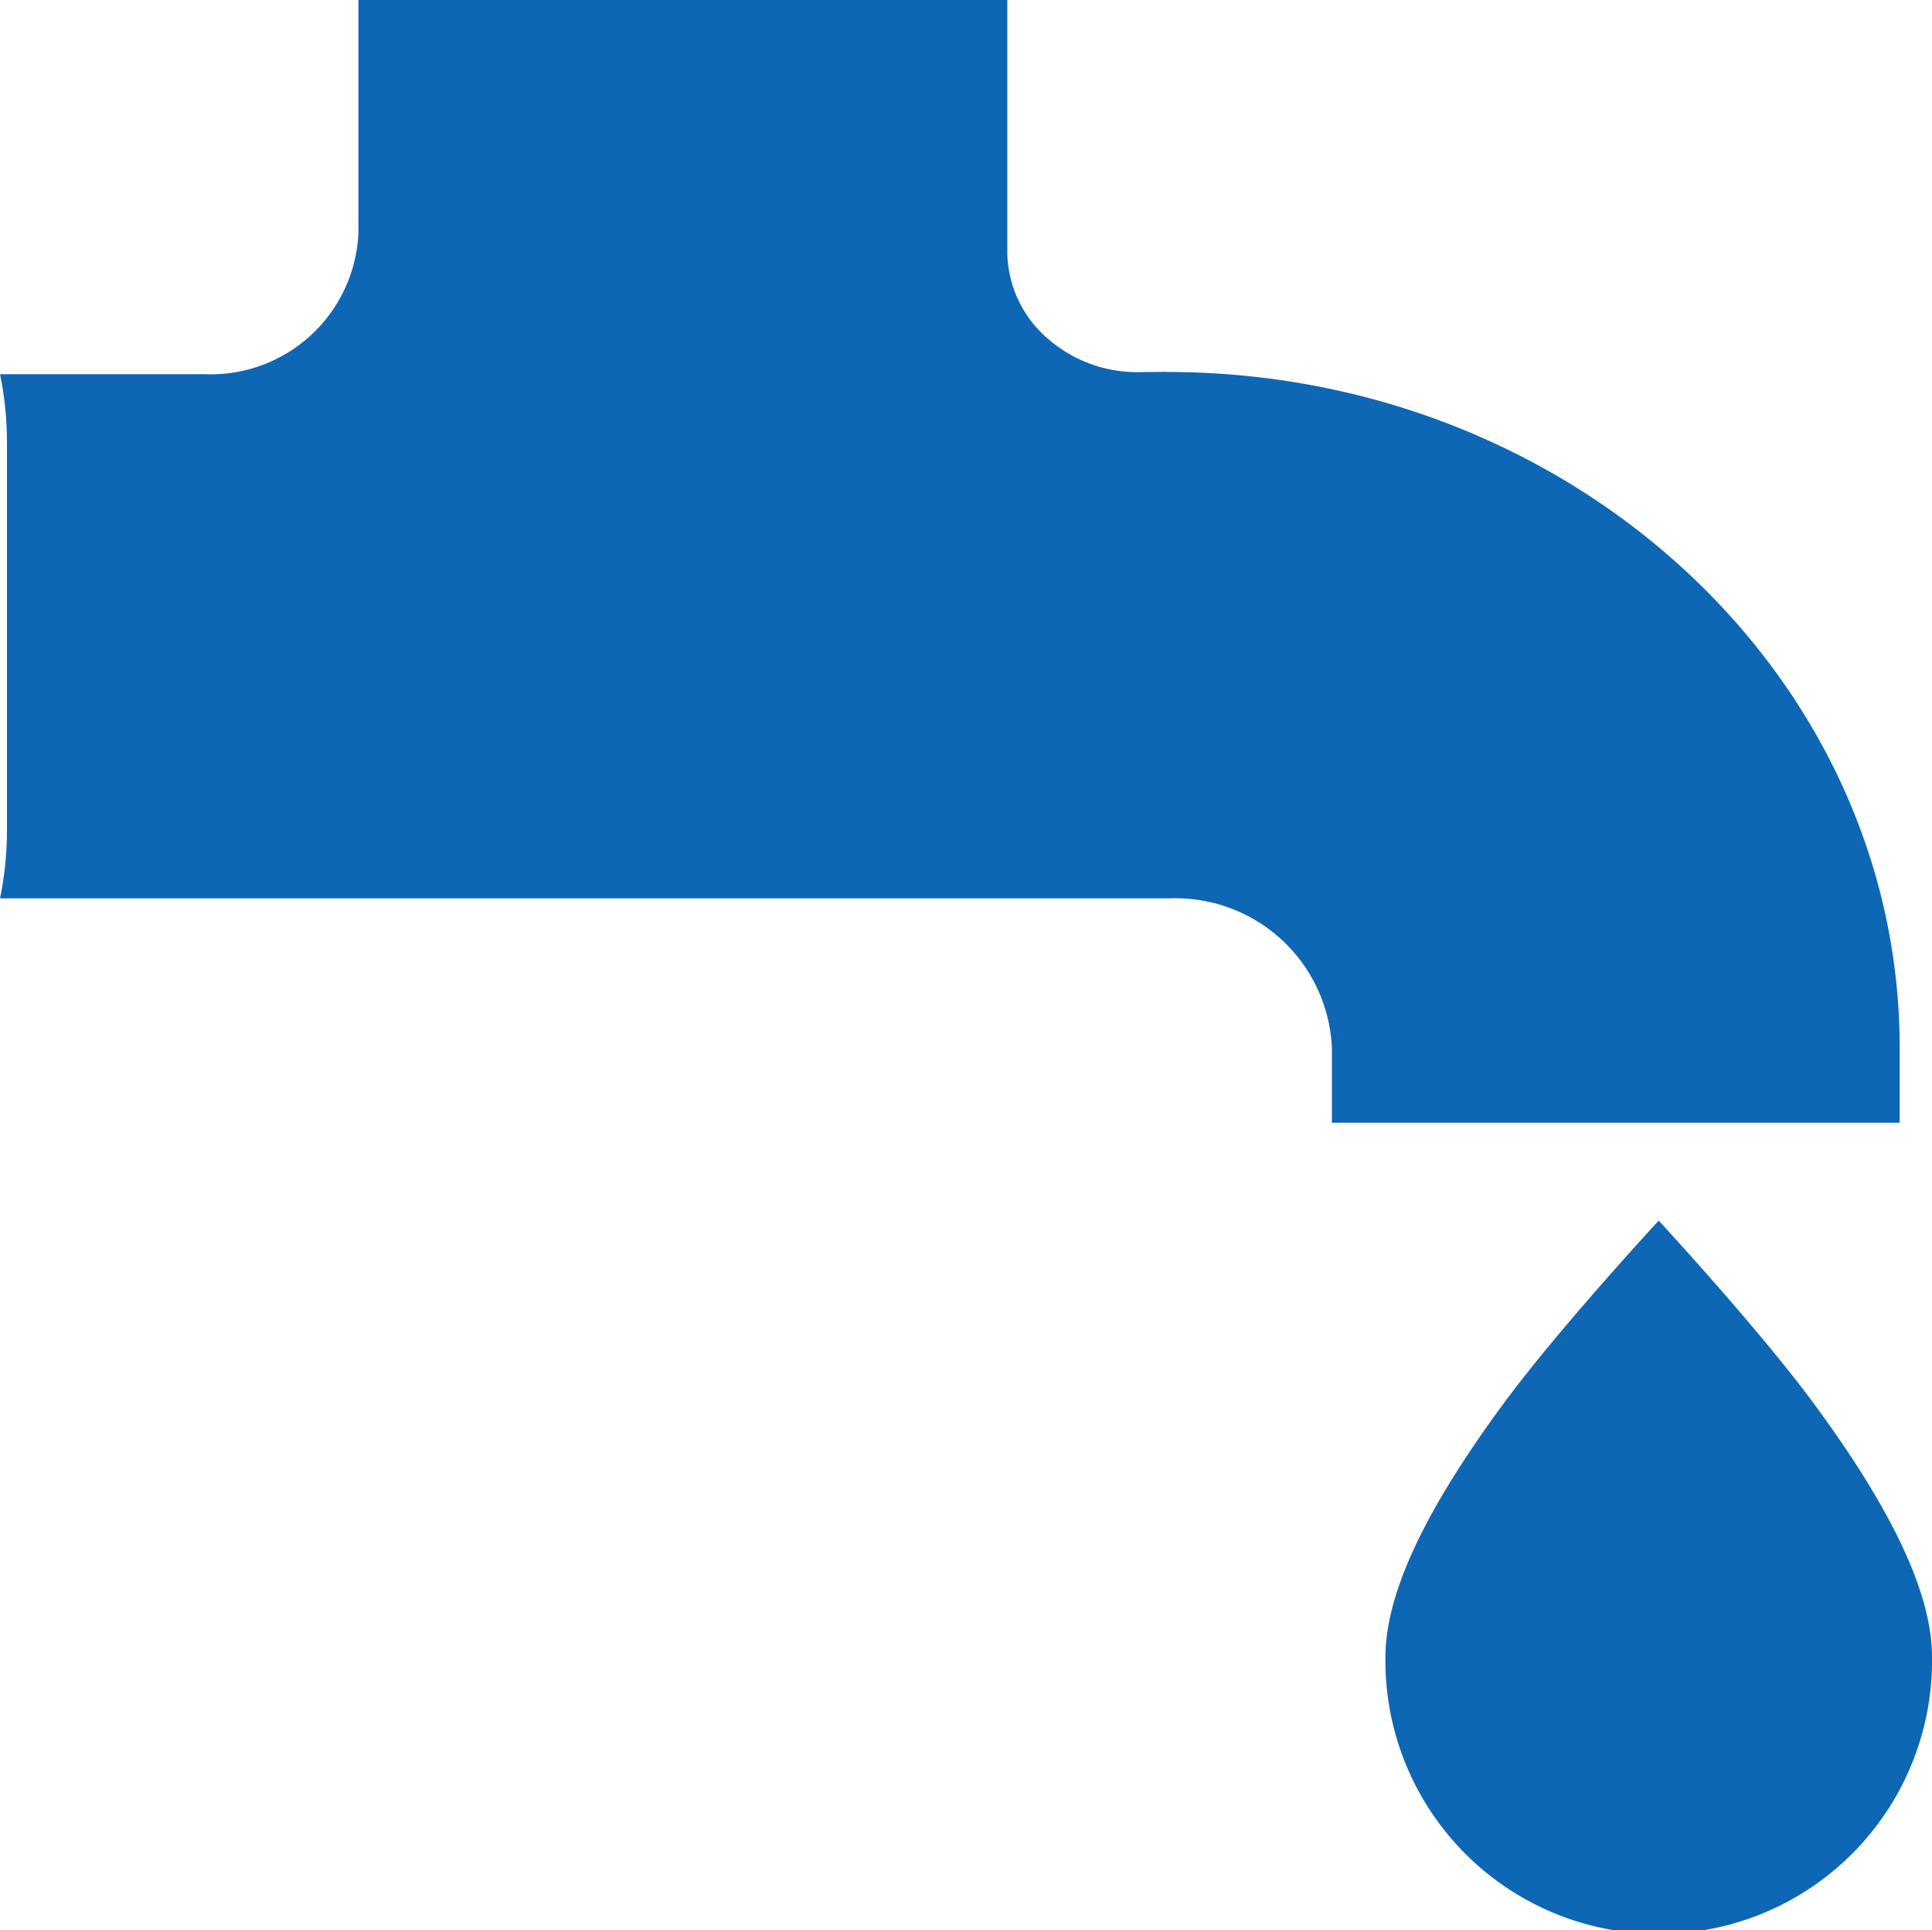 <svg id="Groupe_46" data-name="Groupe 46" xmlns="http://www.w3.org/2000/svg" width="39.77" height="39.744" viewBox="0 0 39.77 39.744">
  <path id="Tracé_1665" data-name="Tracé 1665" d="M763.278,442.858c-1.132-1.534-3.18-3.749-3.18-3.749s-2.048,2.215-3.18,3.749c-1.646,2.23-2.445,3.944-2.445,5.237a5.626,5.626,0,1,0,11.251,0c0-1.293-.8-3.007-2.446-5.237Zm0,0" transform="translate(-725.954 -413.977)" fill="#0d67b4"/>
  <path id="Tracé_1666" data-name="Tracé 1666" d="M604.355,214.539l-.564.006a2.794,2.794,0,0,1-1.924-.719,2.376,2.376,0,0,1-.8-1.768v-5.175H587.71v4.794a3.043,3.043,0,0,1-3.154,2.911h-4.223a7.023,7.023,0,0,1,.142,1.4v7.992a7.025,7.025,0,0,1-.142,1.4h24.076a3.222,3.222,0,0,1,3.34,3.082V230h11.688v-1.541c0-7.673-6.765-13.917-15.081-13.917Zm0,0" transform="translate(-580.332 -206.883)" fill="#0d67b4"/>
</svg>
